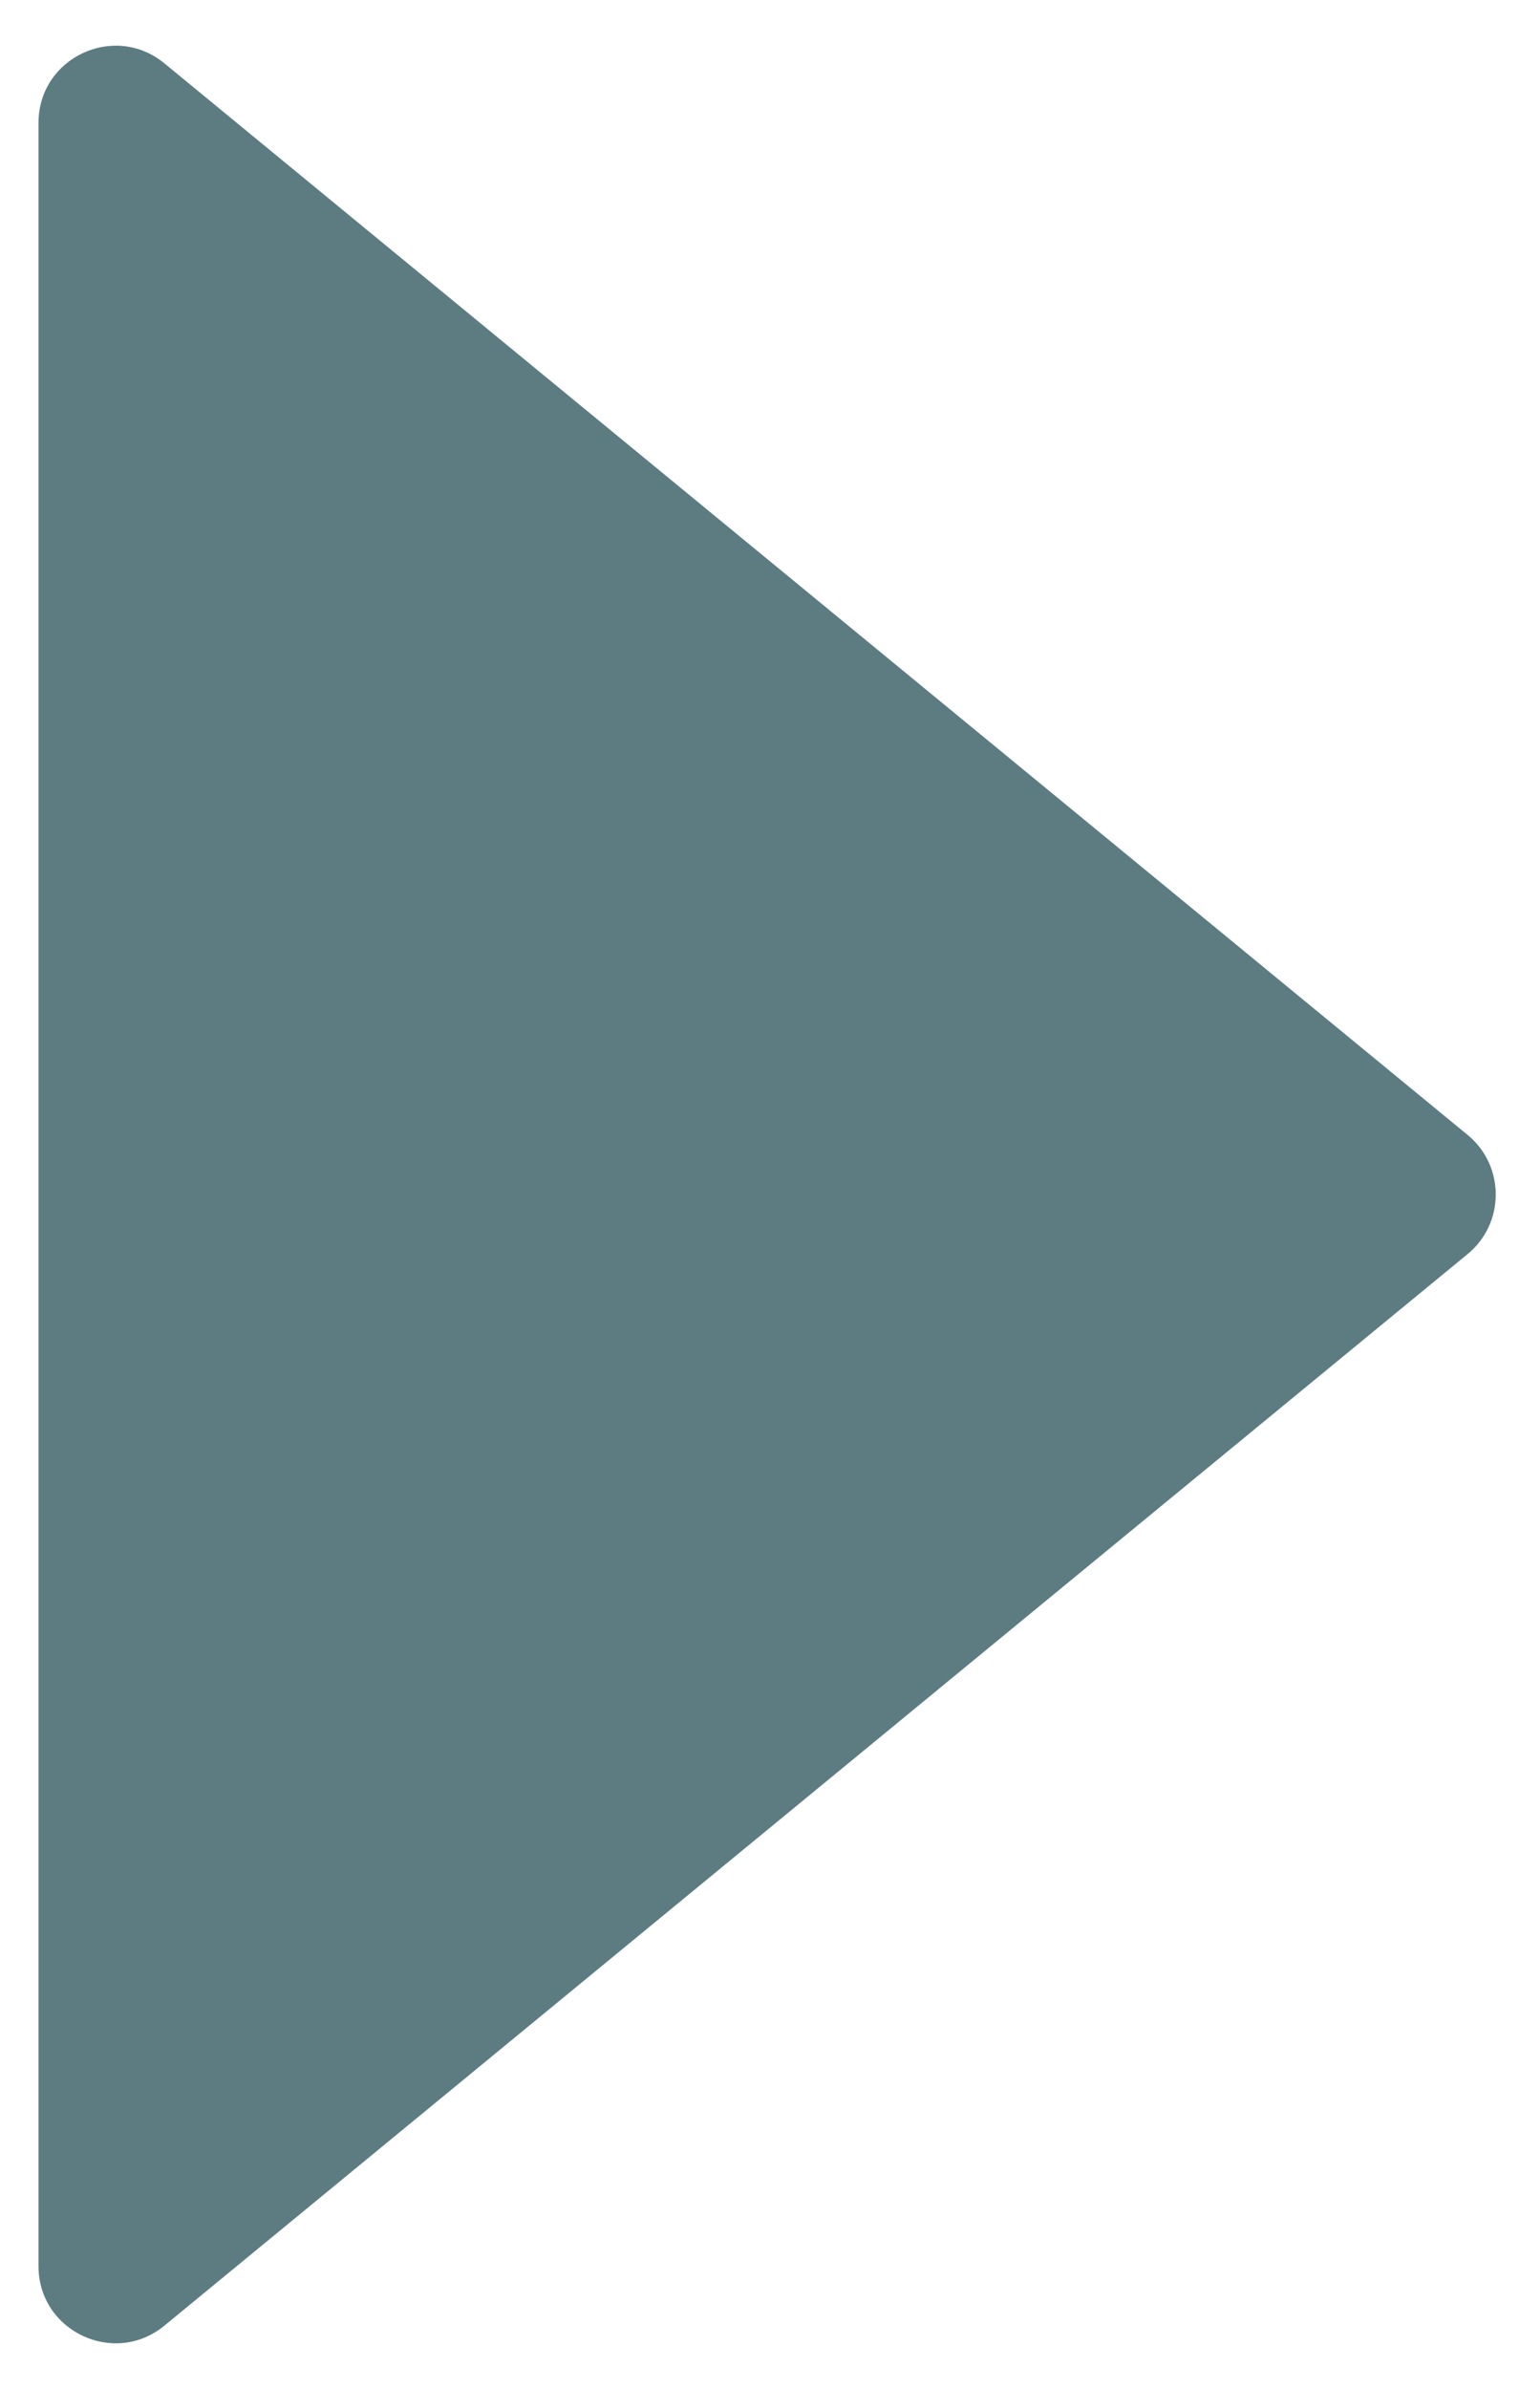 <?xml version="1.0" encoding="UTF-8"?> <svg xmlns="http://www.w3.org/2000/svg" width="20" height="31" viewBox="0 0 20 31" fill="none"><path d="M19.06 14.727C19.547 15.127 19.547 15.873 19.06 16.273L2.135 30.178C1.482 30.714 0.5 30.25 0.5 29.406V1.594C0.5 0.75 1.482 0.286 2.135 0.822L19.06 14.727Z" fill="#5C7C82"></path></svg> 